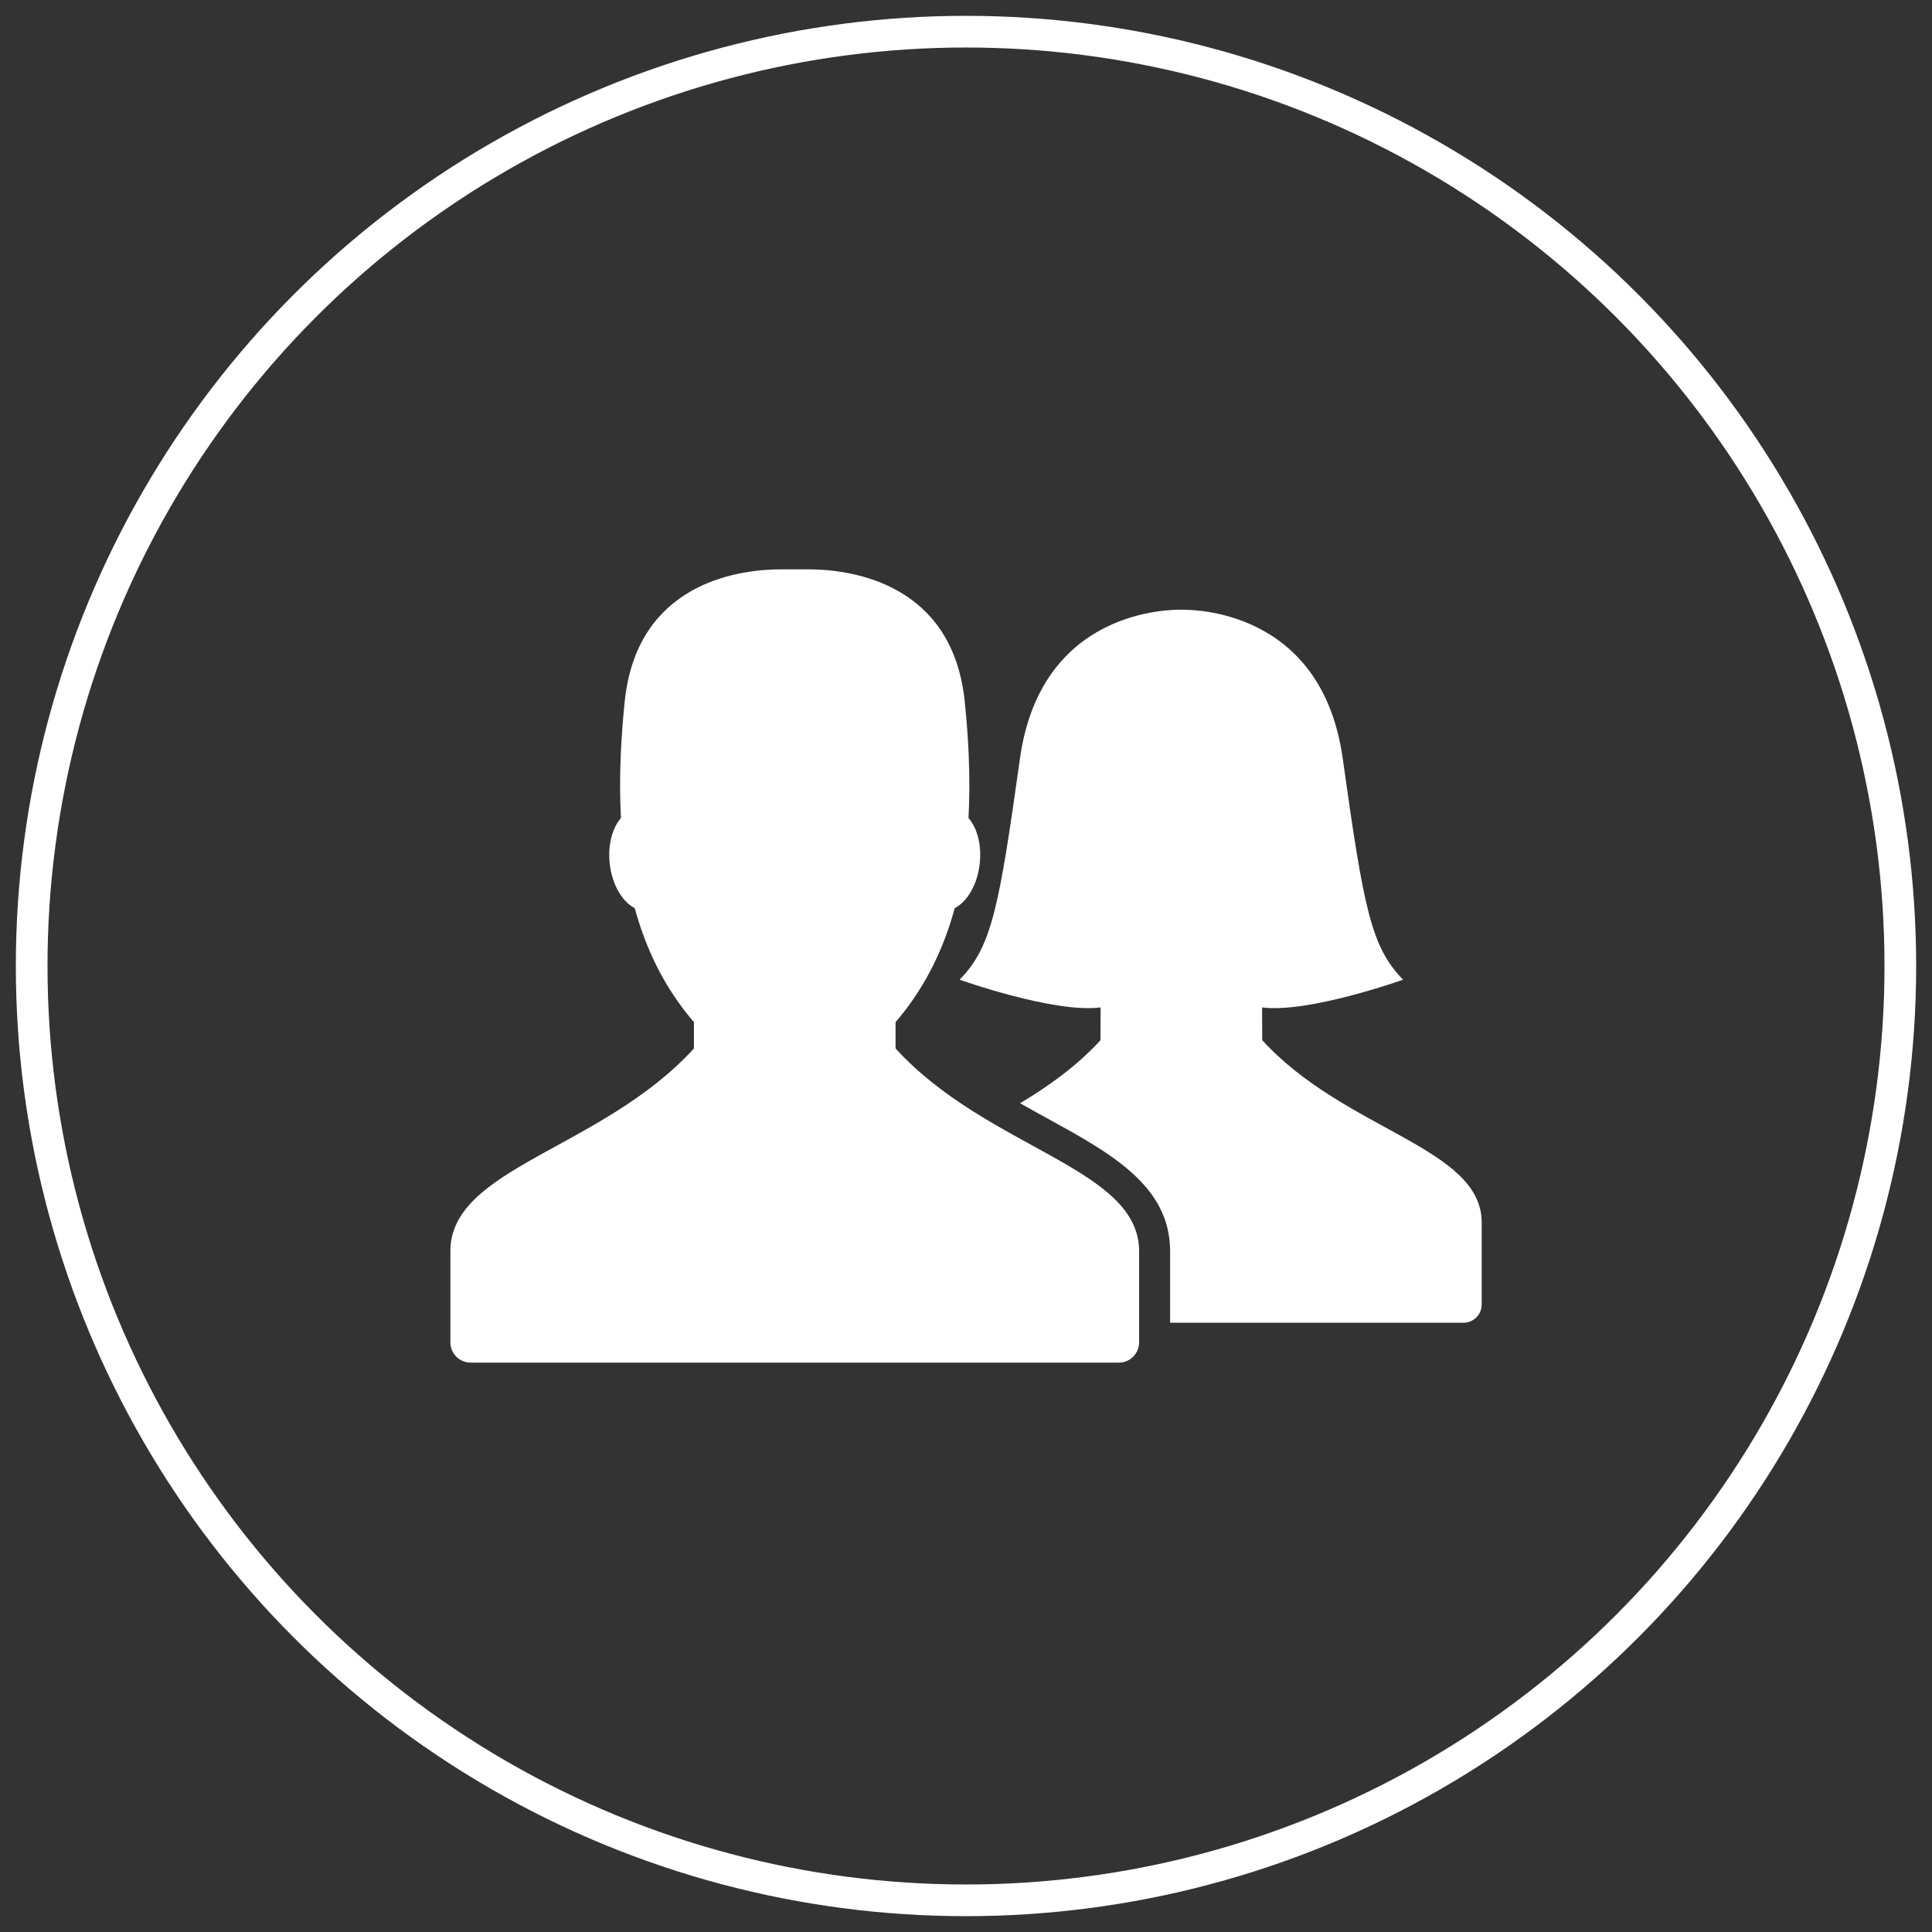 <?xml version="1.0" encoding="UTF-8"?>
<svg xmlns="http://www.w3.org/2000/svg" id="Calque_1" data-name="Calque 1" version="1.1" viewBox="0 0 122 122">
  <rect x="0" y="0" width="122" height="122" fill="#333333" stroke="none"/>
  <defs>
    <style>
      .cls-1 {
        fill: none;
        stroke: #fff;
        stroke-miterlimit: 10;
        stroke-width: 2px;
      }

      .cls-2 {
        fill: #fff;
        stroke-width: 0px;
      }
    </style>
  </defs>
  <path class="cls-2" d="M79.706,65.687l-.008-2.072c2.93.383,8.903-1.751,8.903-1.751-2.025-2.07-2.482-4.487-3.812-13.969-1.329-9.483-9.57-9.394-10.19-9.394s-8.862-.089-10.191,9.394c-1.329,9.482-1.787,11.899-3.811,13.969,0,0,5.973,2.134,8.903,1.751l-.008,2.072c-1.503,1.648-3.292,2.907-5.076,3.98.584.331,1.164.652,1.728.961,3.983,2.185,7.745,4.248,7.745,8.381v4.517h18.524c.636,0,1.151-.516,1.151-1.152v-5.179c0-4.75-8.642-5.792-13.855-11.508ZM56.552,66.21v-1.664c1.511-1.762,2.651-3.795,3.426-6.164.11-.339.214-.684.309-1.035.792-.406,1.436-1.488,1.581-2.816.049-.442.038-.868-.023-1.263-.103-.657-.346-1.222-.687-1.612.068-1.257.07-2.585.012-3.985-.046-1.089-.129-2.22-.253-3.402-.031-.292-.07-.573-.117-.845-1.179-6.794-7.361-7.465-9.709-7.471-.094,0-1.719,0-1.813,0-2.349.005-8.531.677-9.709,7.471-.047.272-.086.553-.117.845-.124,1.182-.206,2.313-.253,3.402-.059,1.4-.057,2.728.012,3.985-.341.39-.584.956-.686,1.612-.062.395-.072.821-.024,1.263.146,1.327.789,2.41,1.582,2.816.192.704.413,1.38.665,2.03.753,1.95,1.776,3.658,3.071,5.169v1.663h0c-5.797,6.358-15.379,7.517-15.379,12.798v5.758c0,.707.573,1.281,1.28,1.281h40.931c.707,0,1.28-.574,1.28-1.281v-5.758c0-5.282-9.582-6.44-15.377-12.798Z"></path>
  <circle class="cls-1" cx="61" cy="61" r="59"></circle>
</svg>
